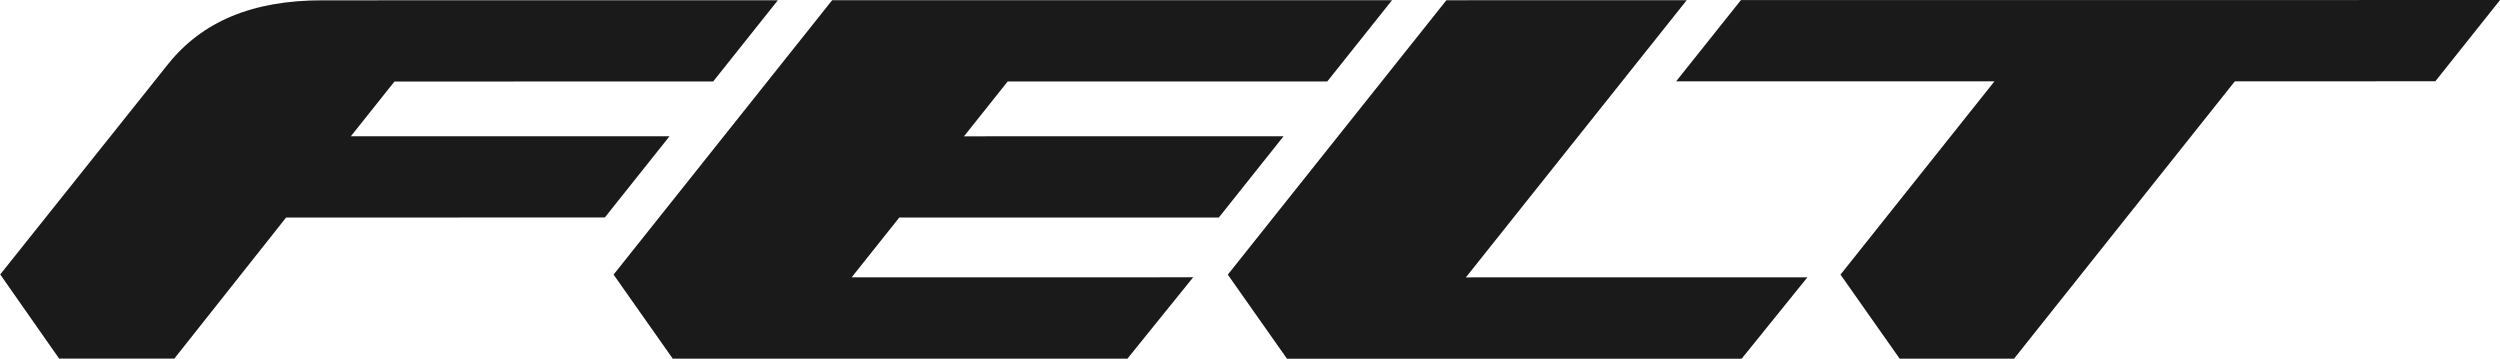<?xml version="1.0" encoding="UTF-8" standalone="no"?>
<!-- Created with Inkscape (http://www.inkscape.org/) -->

<svg
   width="79.375mm"
   height="11.388mm"
   viewBox="0 0 79.375 11.388"
   version="1.1"
   id="svg1"
   inkscape:version="1.4 (86a8ad7, 2024-10-11)"
   sodipodi:docname="Felt 2015 wordmark.svg"
   xmlns:inkscape="http://www.inkscape.org/namespaces/inkscape"
   xmlns:sodipodi="http://sodipodi.sourceforge.net/DTD/sodipodi-0.dtd"
   xmlns="http://www.w3.org/2000/svg"
   xmlns:svg="http://www.w3.org/2000/svg">
  <sodipodi:namedview
     id="namedview1"
     pagecolor="#ffffff"
     bordercolor="#000000"
     borderopacity="0.25"
     inkscape:showpageshadow="2"
     inkscape:pageopacity="0.0"
     inkscape:pagecheckerboard="0"
     inkscape:deskcolor="#d1d1d1"
     inkscape:document-units="mm"
     inkscape:zoom="3.9458701"
     inkscape:cx="127.47505"
     inkscape:cy="19.133929"
     inkscape:window-width="1920"
     inkscape:window-height="1001"
     inkscape:window-x="-9"
     inkscape:window-y="-9"
     inkscape:window-maximized="1"
     inkscape:current-layer="layer1" />
  <defs
     id="defs1">
    <clipPath
       clipPathUnits="userSpaceOnUse"
       id="clipPath5">
      <path
         d="M 0,0 H 396 V 612 H 0 Z"
         transform="translate(-146.999,-577.257)"
         id="path5" />
    </clipPath>
    <clipPath
       clipPathUnits="userSpaceOnUse"
       id="clipPath10">
      <path
         d="M 0,0 H 396 V 612 H 0 Z"
         transform="translate(-278.874,-550.797)"
         id="path10" />
    </clipPath>
    <clipPath
       clipPathUnits="userSpaceOnUse"
       id="clipPath12">
      <path
         d="M 0,0 H 396 V 612 H 0 Z"
         transform="translate(-279.456,-552.978)"
         id="path12" />
    </clipPath>
  </defs>
  <g
     inkscape:label="Layer 1"
     inkscape:groupmode="layer"
     id="layer1"
     transform="translate(-2.747,-134.847)">
    <path
       id="path4"
       d="M 0,0 6.152,7.723 -37.162,7.716 c -6.705,0 -11.429,-2.054 -14.638,-6.045 l -15.973,-20.015 5.601,-8 10.95,0.001 10.627,13.41 30.295,0.004 6.152,7.722 -30.295,-0.004 4.148,5.207 z"
       style="fill:#1a1a1a;fill-opacity:1;fill-rule:nonzero;stroke:none"
       transform="matrix(0.334,0,0,-0.334,25.39,137.434)"
       clip-path="url(#clipPath5)" />
    <path
       id="path6"
       d="m 44.887,137.434 2.057,-2.581 -17.776,6.7e-4 -6.94,8.712 1.879,2.67 14.435,-3.4e-4 2.088,-2.584 -10.843,9.5e-4 1.512,-1.898 10.146,-9.4e-4 2.054,-2.579 -10.145,3.3e-4 1.386,-1.74 z"
       style="fill:#1a1a1a;fill-opacity:1;fill-rule:nonzero;stroke:none;stroke-width:0.334" />
    <path
       id="path7"
       d="m 56.3,134.854 -7.63,3.3e-4 -6.94,8.712 1.879,2.67 h 14.435 l 2.088,-2.584 -10.843,9.5e-4 z"
       style="fill:#1a1a1a;fill-opacity:1;fill-rule:nonzero;stroke:none;stroke-width:0.334" />
    <path
       id="path8"
       d="m 58.021,134.85 -2.057,2.58 10.107,-3.3e-4 -4.888,6.136 1.879,2.67 h 3.63 l 7.011,-8.806 6.366,-0.002 2.055,-2.58 z"
       style="fill:#1a1a1a;fill-opacity:1;fill-rule:nonzero;stroke:none;stroke-width:0.334" />
  </g>
</svg>
